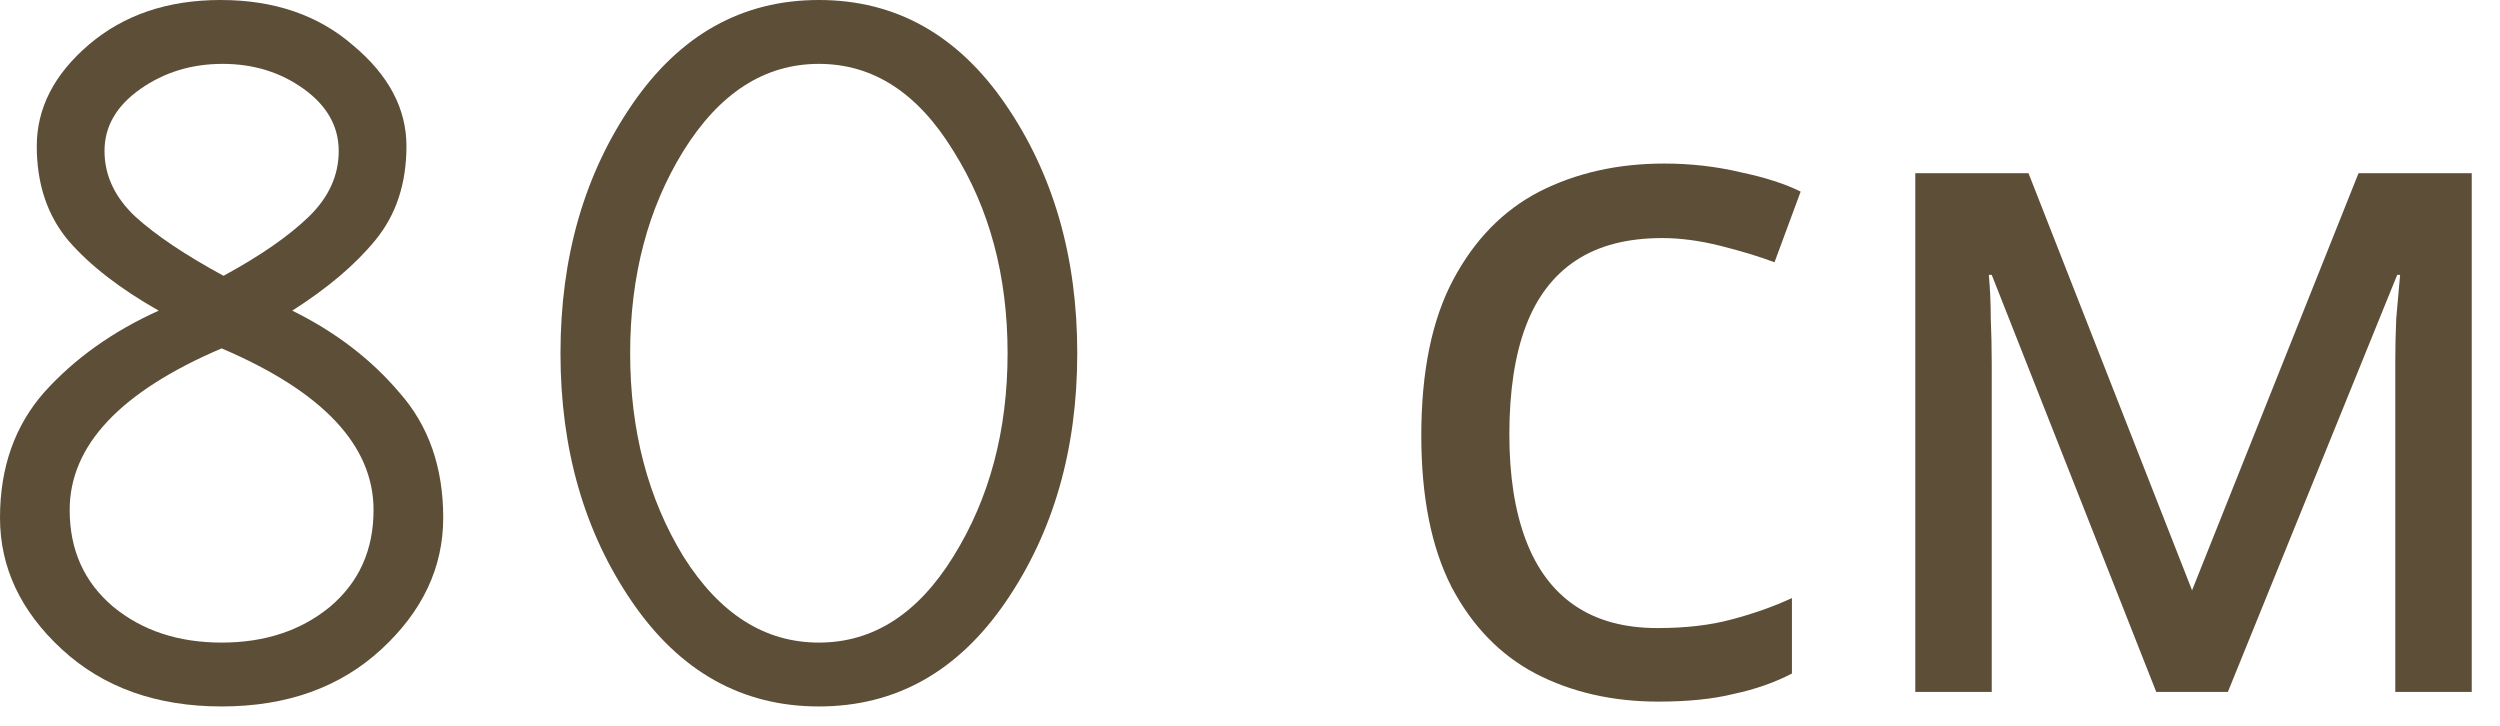 <?xml version="1.0" encoding="UTF-8"?> <svg xmlns="http://www.w3.org/2000/svg" width="62" height="18" viewBox="0 0 62 18" fill="none"> <path d="M61.299 4.296V17.16H59.403V8.952C59.403 8.616 59.411 8.264 59.427 7.896C59.459 7.528 59.491 7.168 59.523 6.816H59.451L55.251 17.16H53.475L49.395 6.816H49.323C49.355 7.168 49.371 7.528 49.371 7.896C49.387 8.264 49.395 8.64 49.395 9.024V17.16H47.499V4.296H50.307L54.363 14.64L58.491 4.296H61.299Z" fill="#5D4E37"></path> <path d="M41.128 17.4C39.992 17.4 38.976 17.168 38.08 16.704C37.2 16.24 36.504 15.52 35.992 14.544C35.496 13.568 35.248 12.32 35.248 10.8C35.248 9.216 35.512 7.928 36.04 6.936C36.568 5.944 37.28 5.216 38.176 4.752C39.088 4.288 40.12 4.056 41.272 4.056C41.928 4.056 42.56 4.128 43.168 4.272C43.776 4.4 44.272 4.56 44.656 4.752L44.008 6.504C43.624 6.36 43.176 6.224 42.664 6.096C42.152 5.968 41.672 5.904 41.224 5.904C40.36 5.904 39.648 6.088 39.088 6.456C38.528 6.824 38.112 7.368 37.84 8.088C37.568 8.808 37.432 9.704 37.432 10.776C37.432 11.8 37.568 12.672 37.84 13.392C38.112 14.112 38.52 14.656 39.064 15.024C39.608 15.392 40.288 15.576 41.104 15.576C41.808 15.576 42.424 15.504 42.952 15.36C43.496 15.216 43.992 15.04 44.44 14.832V16.704C44.008 16.928 43.528 17.096 43 17.208C42.488 17.336 41.864 17.4 41.128 17.4Z" fill="#5D4E37"></path> <path fill-rule="evenodd" clip-rule="evenodd" d="M24.94 2.592C26.124 4.32 26.716 6.376 26.716 8.76C26.716 11.144 26.124 13.2 24.94 14.928C23.756 16.656 22.212 17.52 20.308 17.52C18.404 17.52 16.86 16.656 15.676 14.928C14.492 13.2 13.9 11.144 13.9 8.76C13.9 6.376 14.492 4.32 15.676 2.592C16.86 0.864 18.404 0 20.308 0C22.212 0 23.756 0.864 24.94 2.592ZM24.988 8.76C24.988 10.68 24.54 12.36 23.644 13.8C22.764 15.224 21.652 15.936 20.308 15.936C18.964 15.936 17.844 15.224 16.948 13.8C16.068 12.36 15.628 10.68 15.628 8.76C15.628 6.84 16.068 5.168 16.948 3.744C17.844 2.304 18.964 1.584 20.308 1.584C21.652 1.584 22.764 2.304 23.644 3.744C24.54 5.168 24.988 6.84 24.988 8.76Z" fill="#5D4E37"></path> <path fill-rule="evenodd" clip-rule="evenodd" d="M7.248 7.704C8.32 8.232 9.208 8.912 9.912 9.744C10.632 10.56 10.992 11.592 10.992 12.84C10.992 14.072 10.48 15.16 9.456 16.104C8.432 17.048 7.112 17.52 5.496 17.52C3.88 17.52 2.56 17.048 1.536 16.104C0.512 15.16 0 14.072 0 12.84C0 11.592 0.368 10.552 1.104 9.72C1.856 8.888 2.8 8.216 3.936 7.704C2.976 7.16 2.232 6.584 1.704 5.976C1.176 5.352 0.912 4.568 0.912 3.624C0.912 2.68 1.344 1.84 2.208 1.104C3.072 0.368 4.16 0 5.472 0C6.8 0 7.896 0.376 8.76 1.128C9.64 1.864 10.08 2.696 10.08 3.624C10.08 4.552 9.824 5.328 9.312 5.952C8.816 6.56 8.128 7.144 7.248 7.704ZM5.496 8.64C8.008 9.712 9.264 11.048 9.264 12.648C9.264 13.64 8.904 14.44 8.184 15.048C7.464 15.64 6.568 15.936 5.496 15.936C4.424 15.936 3.528 15.64 2.808 15.048C2.088 14.44 1.728 13.64 1.728 12.648C1.728 11.048 2.984 9.712 5.496 8.64ZM7.656 5.376C7.16 5.856 6.456 6.344 5.544 6.84C4.6 6.328 3.872 5.84 3.36 5.376C2.848 4.896 2.592 4.352 2.592 3.744C2.592 3.136 2.888 2.624 3.48 2.208C4.072 1.792 4.752 1.584 5.52 1.584C6.288 1.584 6.96 1.792 7.536 2.208C8.112 2.624 8.4 3.136 8.4 3.744C8.4 4.352 8.152 4.896 7.656 5.376Z" fill="#5D4E37"></path> </svg> 